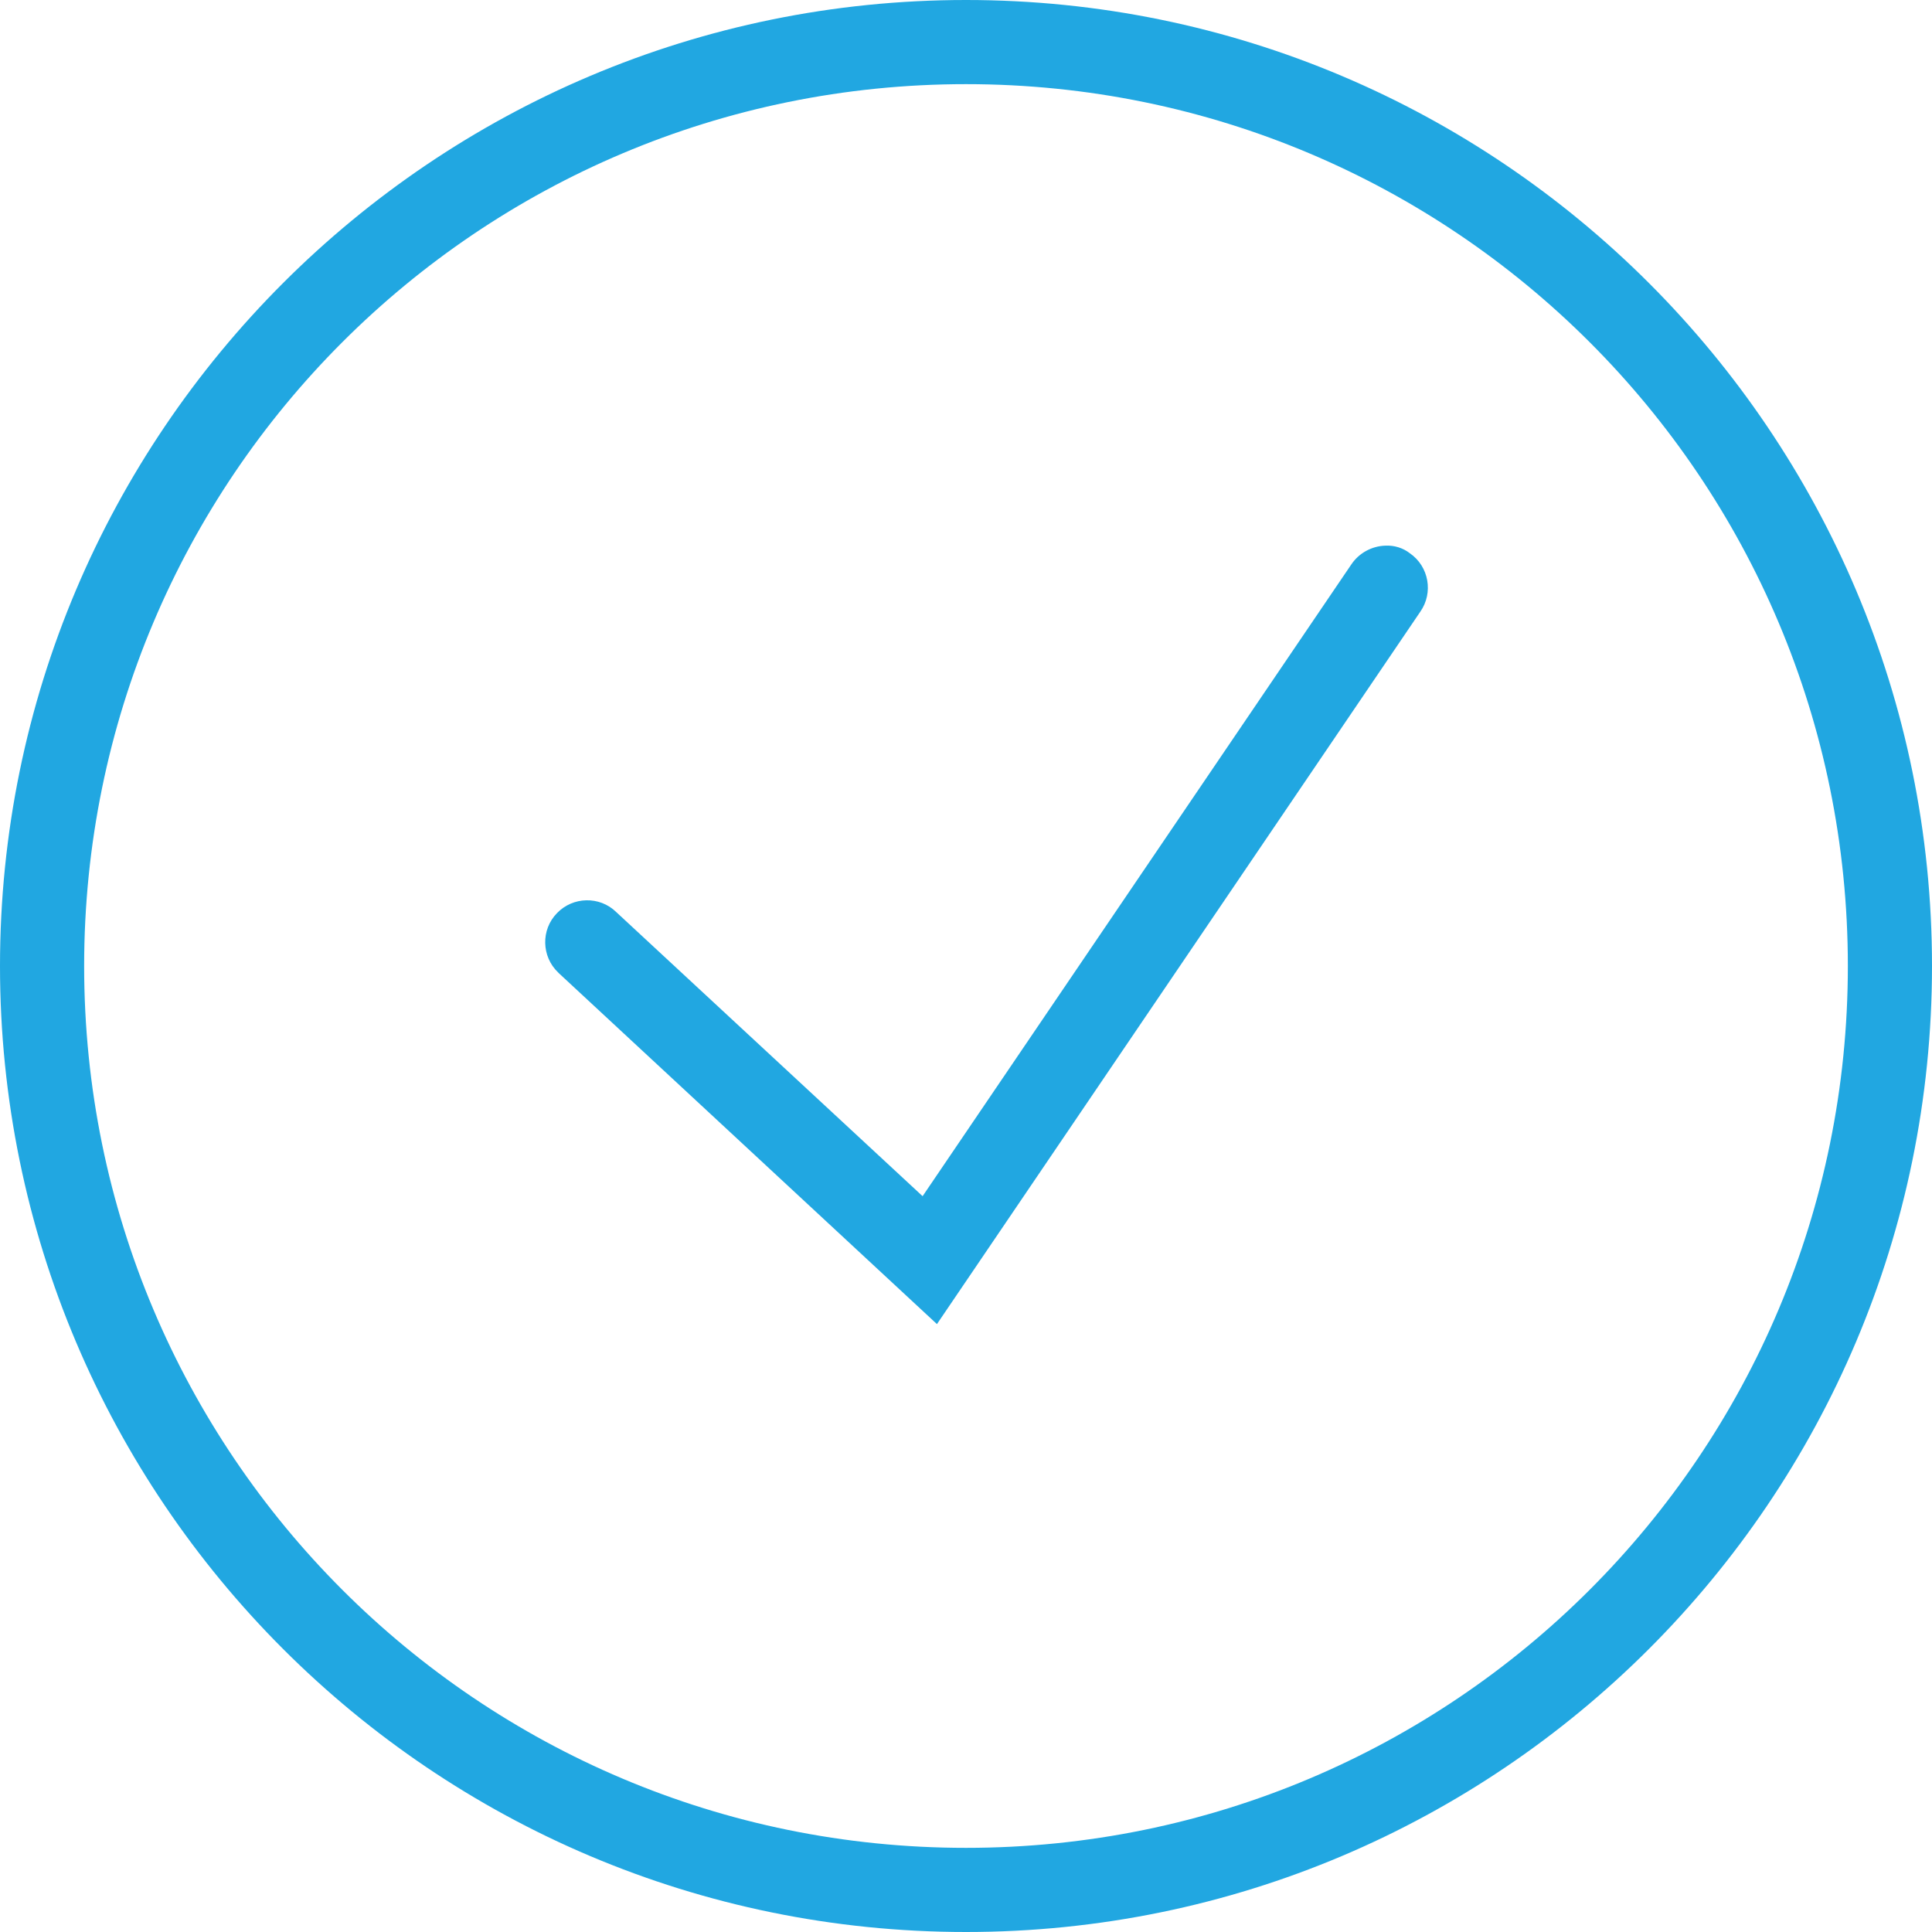 <?xml version="1.0" encoding="utf-8"?>
<!-- Generator: Adobe Illustrator 25.2.1, SVG Export Plug-In . SVG Version: 6.00 Build 0)  -->
<svg version="1.1" id="Layer_1" xmlns="http://www.w3.org/2000/svg" xmlns:xlink="http://www.w3.org/1999/xlink" x="0px" y="0px"
	 viewBox="0 0 512 512" style="enable-background:new 0 0 512 512;" xml:space="preserve">
<style type="text/css">
	.st0{fill:#21A7E1;}
</style>
<path class="st0" d="M256,0C114.7,0,0,114.7,0,256s114.7,256,256,256s256-114.7,256-256S397.3,0,256,0z M256,22.3
	c129.2,0,233.7,104.5,233.7,233.7S385.2,489.7,256,489.7S22.3,385.2,22.3,256S126.8,22.3,256,22.3z M367.2,144.6
	c-3.7,0.1-7.1,2-9.1,5L244.5,317l-81.2-75.3c-4.4-4.3-11.5-4.1-15.7,0.3c-4.3,4.4-4.1,11.5,0.3,15.7c0.1,0.1,0.2,0.2,0.3,0.3
	l100.1,92.9l128.1-188.8c3.5-5,2.3-12-2.8-15.5C371.8,145.2,369.5,144.5,367.2,144.6z"/>
</svg>
